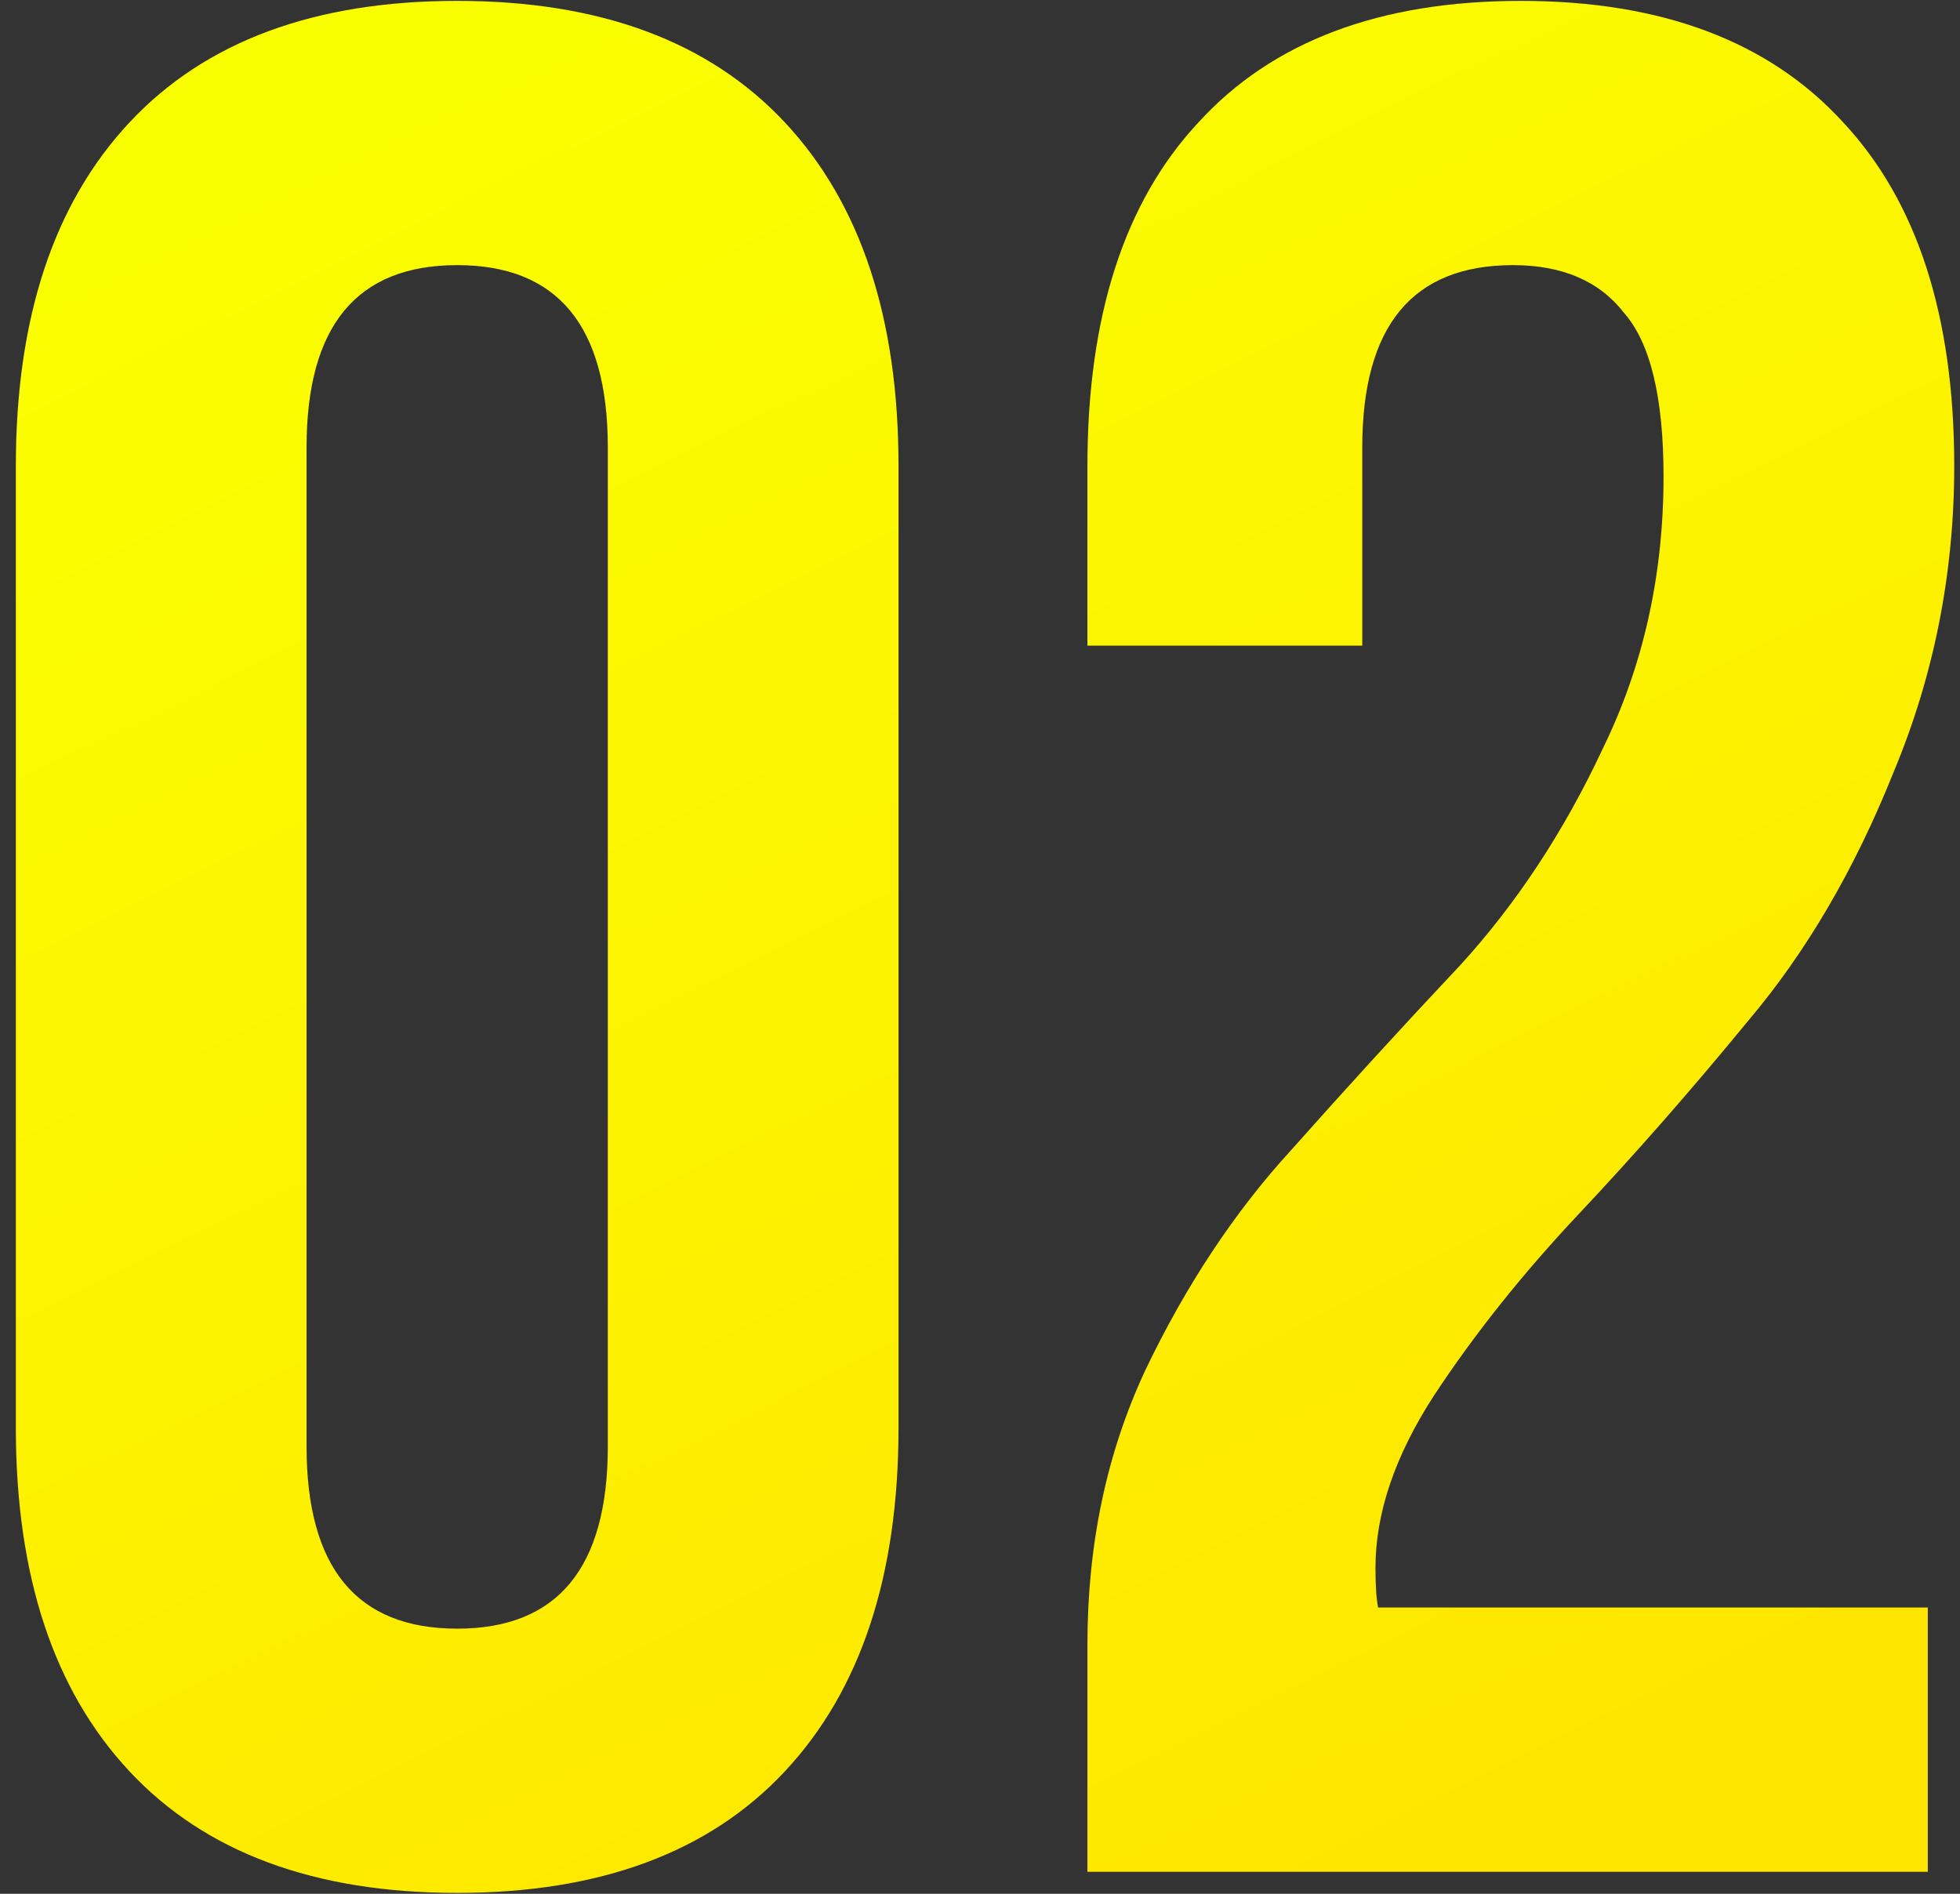 <?xml version="1.0" encoding="UTF-8"?> <svg xmlns="http://www.w3.org/2000/svg" width="89" height="86" viewBox="0 0 89 86" fill="none"><rect x="0" y="0" width="89" height="86" fill="#333333" stroke="none"/> <path d="M13.92 20.32V65.68C13.92 71.2 16.2 73.96 20.76 73.96C25.32 73.96 27.6 71.2 27.6 65.68V20.32C27.6 14.8 25.32 12.04 20.76 12.04C16.2 12.04 13.92 14.8 13.92 20.32ZM0.72 64.84V21.16C0.72 14.44 2.44 9.24 5.88 5.56C9.32 1.88 14.28 0.04 20.76 0.04C27.24 0.04 32.2 1.88 35.64 5.56C39.08 9.24 40.8 14.44 40.8 21.16V64.84C40.8 71.56 39.08 76.76 35.64 80.44C32.2 84.12 27.24 85.96 20.76 85.96C14.28 85.96 9.32 84.12 5.88 80.44C2.44 76.76 0.72 71.56 0.72 64.84ZM75.538 21.64C75.538 18.04 74.938 15.56 73.738 14.2C72.618 12.76 70.938 12.04 68.698 12.04C64.138 12.04 61.858 14.8 61.858 20.32V29.32H49.378V21.16C49.378 14.36 51.058 9.16 54.418 5.56C57.778 1.88 62.658 0.04 69.058 0.04C75.458 0.04 80.338 1.88 83.698 5.56C87.058 9.16 88.738 14.36 88.738 21.16C88.738 26.04 87.818 30.68 85.978 35.08C84.218 39.48 82.018 43.24 79.378 46.36C76.818 49.48 74.258 52.4 71.698 55.12C69.138 57.84 66.938 60.6 65.098 63.4C63.338 66.12 62.458 68.72 62.458 71.2C62.458 72 62.498 72.6 62.578 73H87.538V85H49.378V74.68C49.378 70.12 50.258 65.96 52.018 62.2C53.858 58.36 56.058 55.04 58.618 52.24C61.178 49.36 63.738 46.56 66.298 43.84C68.858 41.04 71.018 37.76 72.778 34C74.618 30.24 75.538 26.12 75.538 21.64Z" fill="url(#paint0_linear_335_26)"></path> <defs> <linearGradient id="paint0_linear_335_26" x1="62.5" y1="85" x2="22" y2="2.5" gradientUnits="userSpaceOnUse"> <stop stop-color="#FFE600"></stop> <stop offset="1" stop-color="#FAFF00"></stop> </linearGradient> </defs> </svg> 